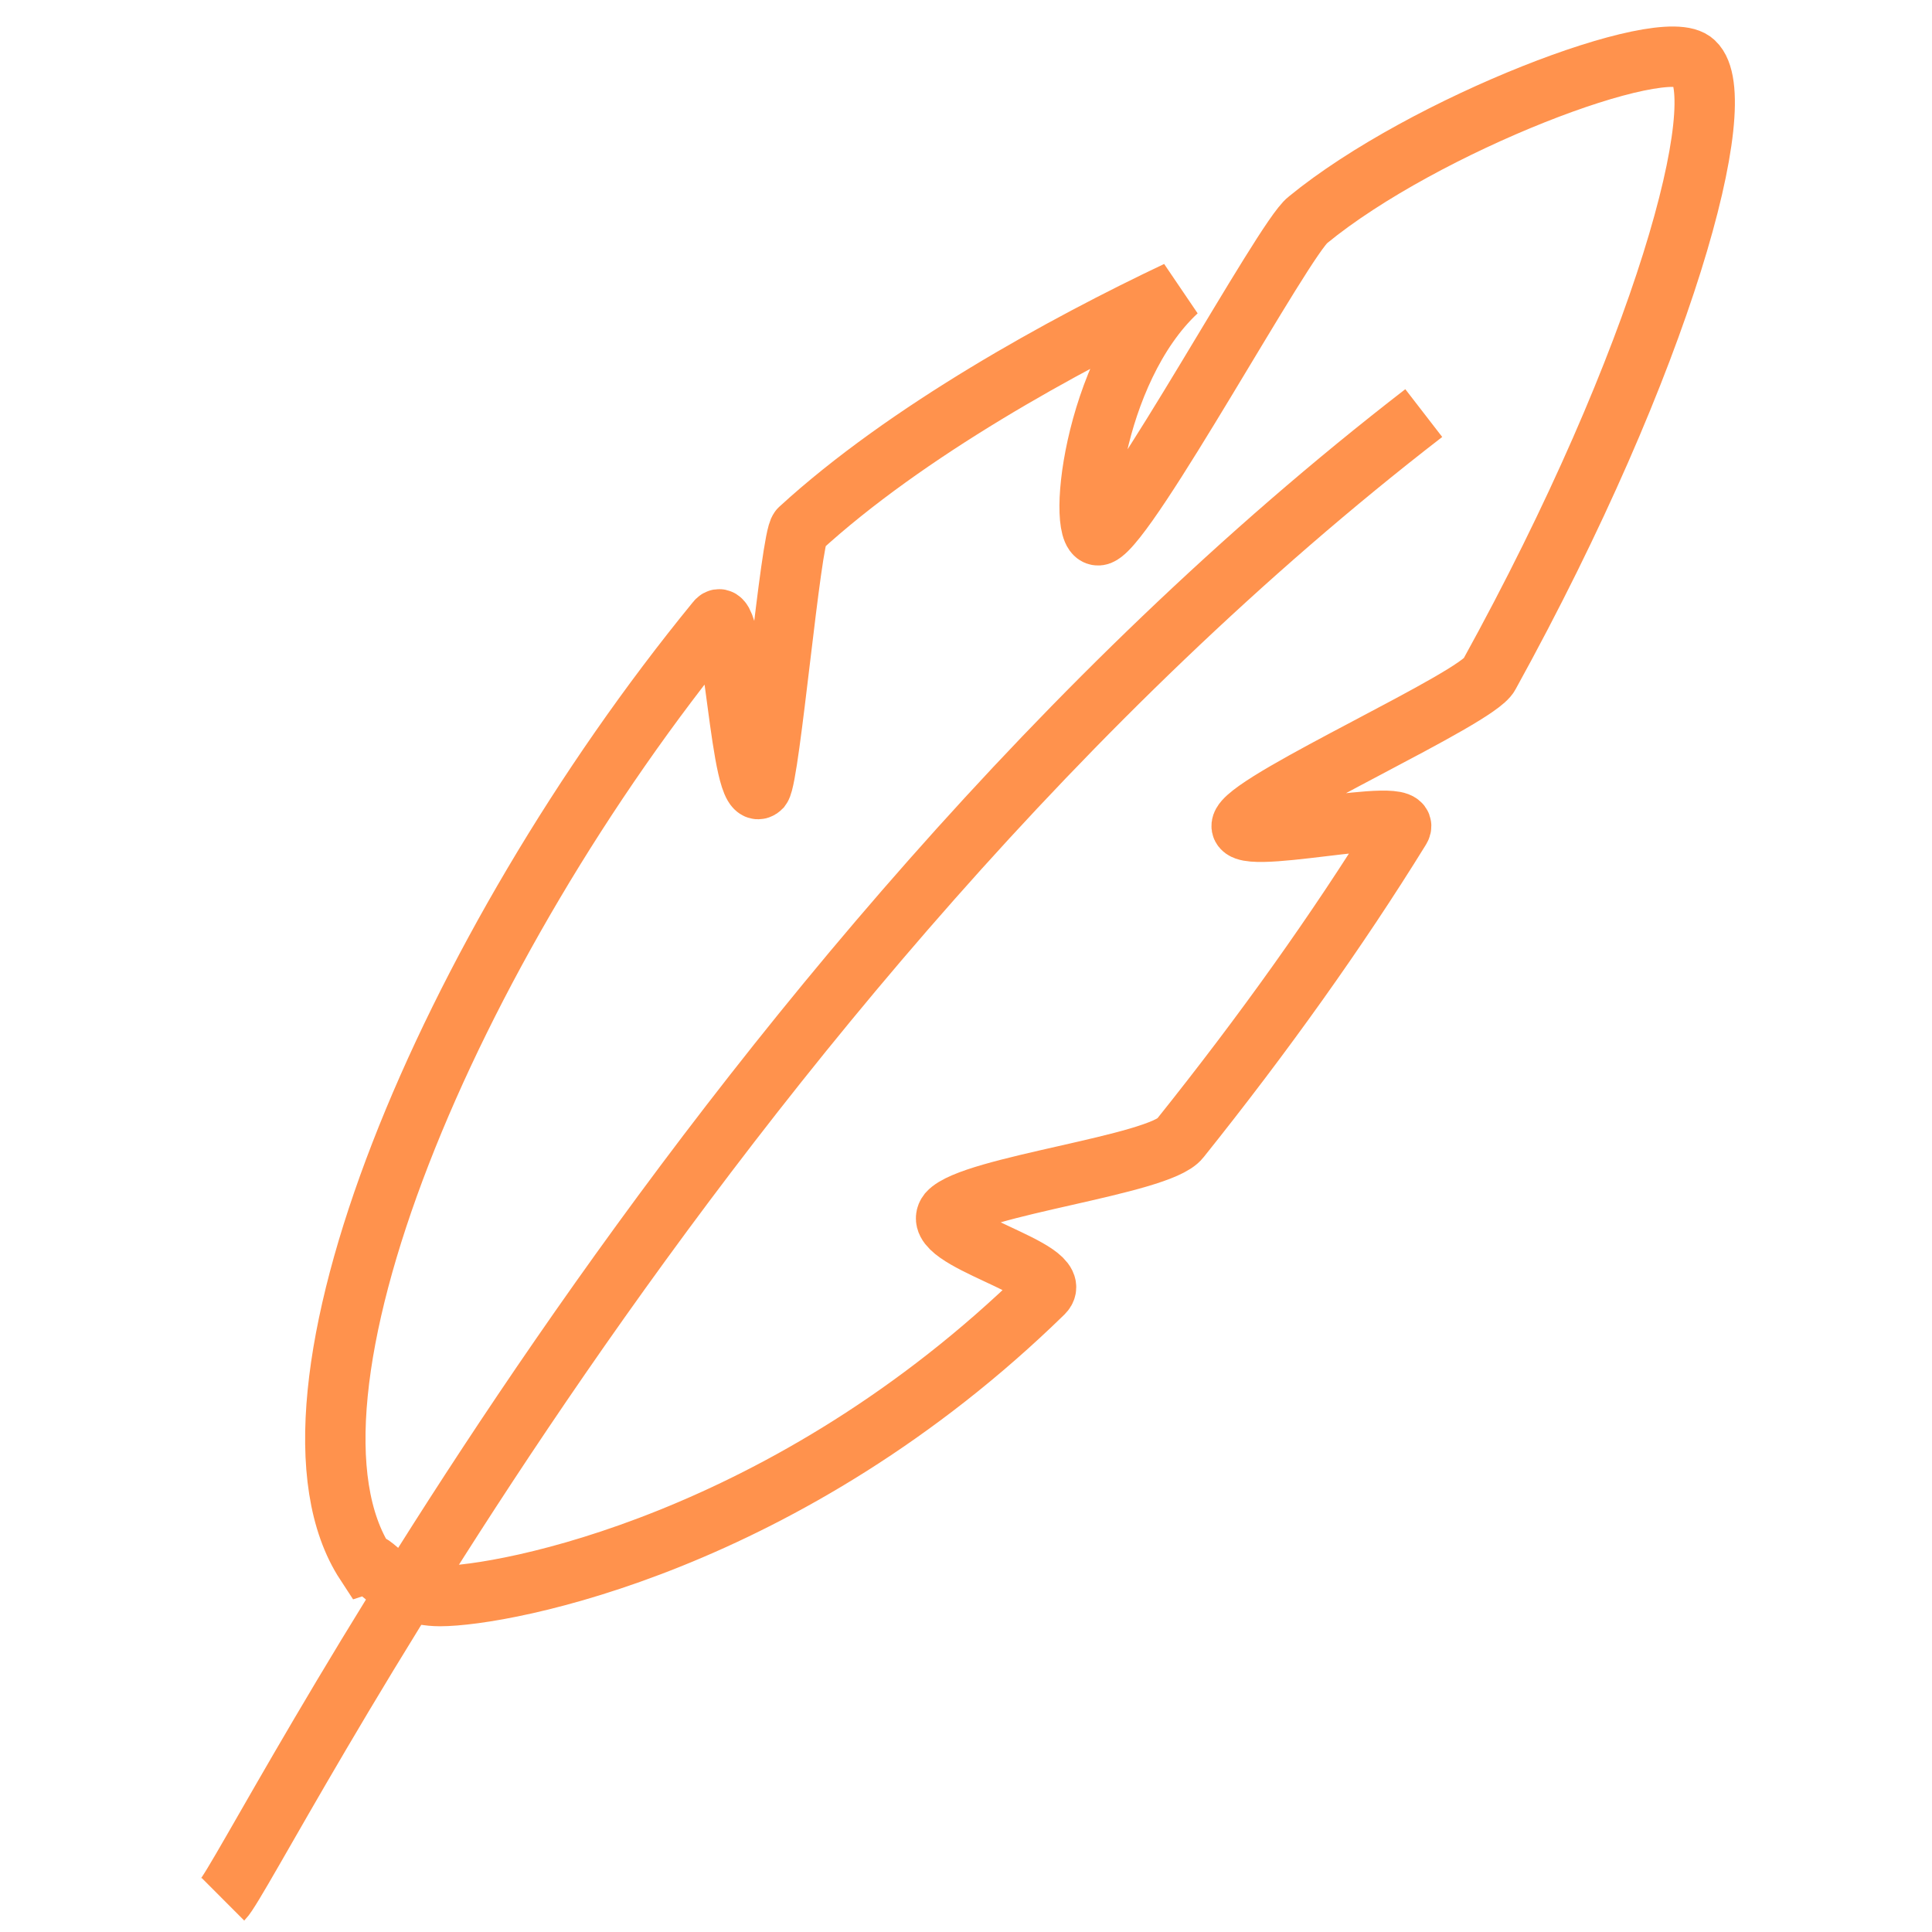 <svg width="32" height="32" viewBox="0 0 32 32" fill="none" xmlns="http://www.w3.org/2000/svg">
<g id="feather-svgrepo-com 2">
<g id="Page-1">
<g id="Feather">
<path id="Shape" fill-rule="evenodd" clip-rule="evenodd" d="M7.287 26.436C8.37 26.436 13.047 25.55 17.281 21.415C17.674 21.021 15.361 20.529 15.705 20.086C16.099 19.643 19.201 19.298 19.545 18.855C20.924 17.132 22.154 15.409 23.188 13.735C23.484 13.292 20.333 14.08 20.579 13.636C20.825 13.193 24.468 11.569 24.665 11.175C27.57 5.907 28.702 1.624 28.062 1.033C27.57 0.541 23.582 2.067 21.662 3.643C21.268 3.938 18.708 8.664 18.216 8.861C17.822 9.009 18.068 6.153 19.496 4.824C17.625 5.71 15.016 7.138 13.244 8.763C13.096 8.91 12.751 12.849 12.604 13.046C12.259 13.39 12.161 9.895 11.865 10.289C7.434 15.704 4.284 23.187 6.056 25.895C6.204 25.846 6.499 26.436 7.287 26.436Z" stroke="#FF924D"/>
<path id="Shape_2" d="M3.692 31.457C4.185 30.965 11.471 16.196 23.582 6.842" stroke="#FF924D"/>
</g>
</g>
</g>
</svg>
